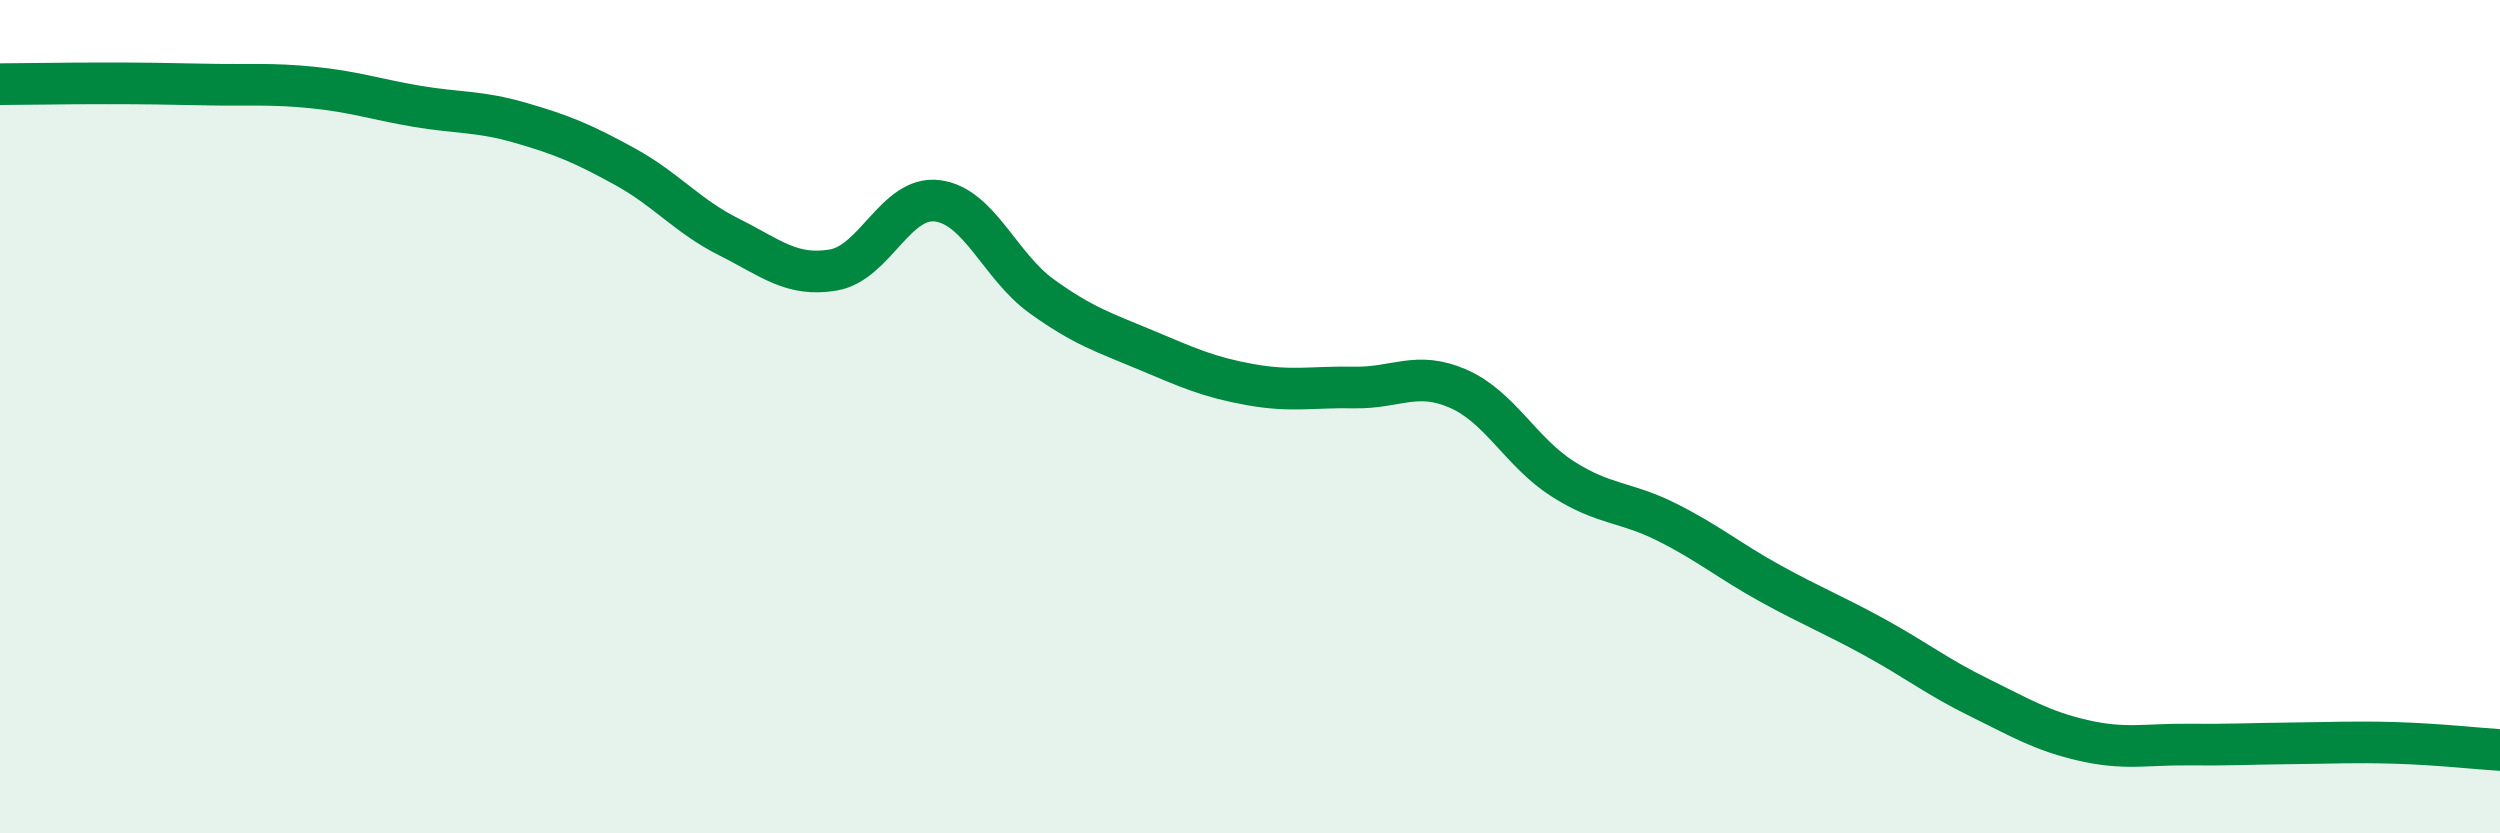 
    <svg width="60" height="20" viewBox="0 0 60 20" xmlns="http://www.w3.org/2000/svg">
      <path
        d="M 0,2.02 C 0.5,2.02 1.5,2 2.5,2 C 3.5,2 4,2.01 5,2.03 C 6,2.05 6.5,2 7.5,2.1 C 8.5,2.2 9,2.38 10,2.55 C 11,2.72 11.5,2.66 12.5,2.95 C 13.5,3.24 14,3.45 15,4 C 16,4.55 16.5,5.19 17.5,5.69 C 18.5,6.19 19,6.65 20,6.48 C 21,6.31 21.5,4.69 22.5,4.82 C 23.5,4.95 24,6.39 25,7.11 C 26,7.83 26.5,7.98 27.5,8.4 C 28.5,8.82 29,9.05 30,9.23 C 31,9.41 31.5,9.28 32.5,9.3 C 33.5,9.32 34,8.89 35,9.33 C 36,9.77 36.5,10.85 37.5,11.49 C 38.5,12.13 39,12.03 40,12.53 C 41,13.03 41.5,13.46 42.5,14.01 C 43.5,14.56 44,14.75 45,15.3 C 46,15.85 46.5,16.25 47.5,16.74 C 48.5,17.23 49,17.54 50,17.77 C 51,18 51.5,17.86 52.5,17.87 C 53.5,17.88 54,17.85 55,17.84 C 56,17.83 56.5,17.8 57.5,17.83 C 58.5,17.86 59.5,17.97 60,18L60 20L0 20Z"
        fill="#008740"
        opacity="0.1"
        stroke-linecap="round"
        stroke-linejoin="round"
      />
      <path
        d="M 0,2.02 C 0.5,2.02 1.5,2 2.5,2 C 3.5,2 4,2.01 5,2.03 C 6,2.05 6.5,2 7.5,2.1 C 8.5,2.2 9,2.38 10,2.55 C 11,2.72 11.5,2.66 12.5,2.95 C 13.5,3.24 14,3.45 15,4 C 16,4.55 16.5,5.19 17.5,5.69 C 18.5,6.19 19,6.65 20,6.48 C 21,6.31 21.5,4.69 22.5,4.82 C 23.5,4.95 24,6.39 25,7.11 C 26,7.83 26.5,7.98 27.5,8.4 C 28.5,8.82 29,9.05 30,9.23 C 31,9.41 31.5,9.28 32.5,9.3 C 33.5,9.32 34,8.89 35,9.33 C 36,9.77 36.5,10.85 37.5,11.49 C 38.5,12.13 39,12.03 40,12.53 C 41,13.03 41.5,13.46 42.5,14.01 C 43.5,14.56 44,14.75 45,15.3 C 46,15.85 46.5,16.25 47.5,16.74 C 48.5,17.23 49,17.54 50,17.77 C 51,18 51.5,17.86 52.5,17.87 C 53.5,17.88 54,17.85 55,17.84 C 56,17.83 56.5,17.8 57.5,17.83 C 58.5,17.86 59.5,17.97 60,18"
        stroke="#008740"
        stroke-width="1"
        fill="none"
        stroke-linecap="round"
        stroke-linejoin="round"
      />
    </svg>
  